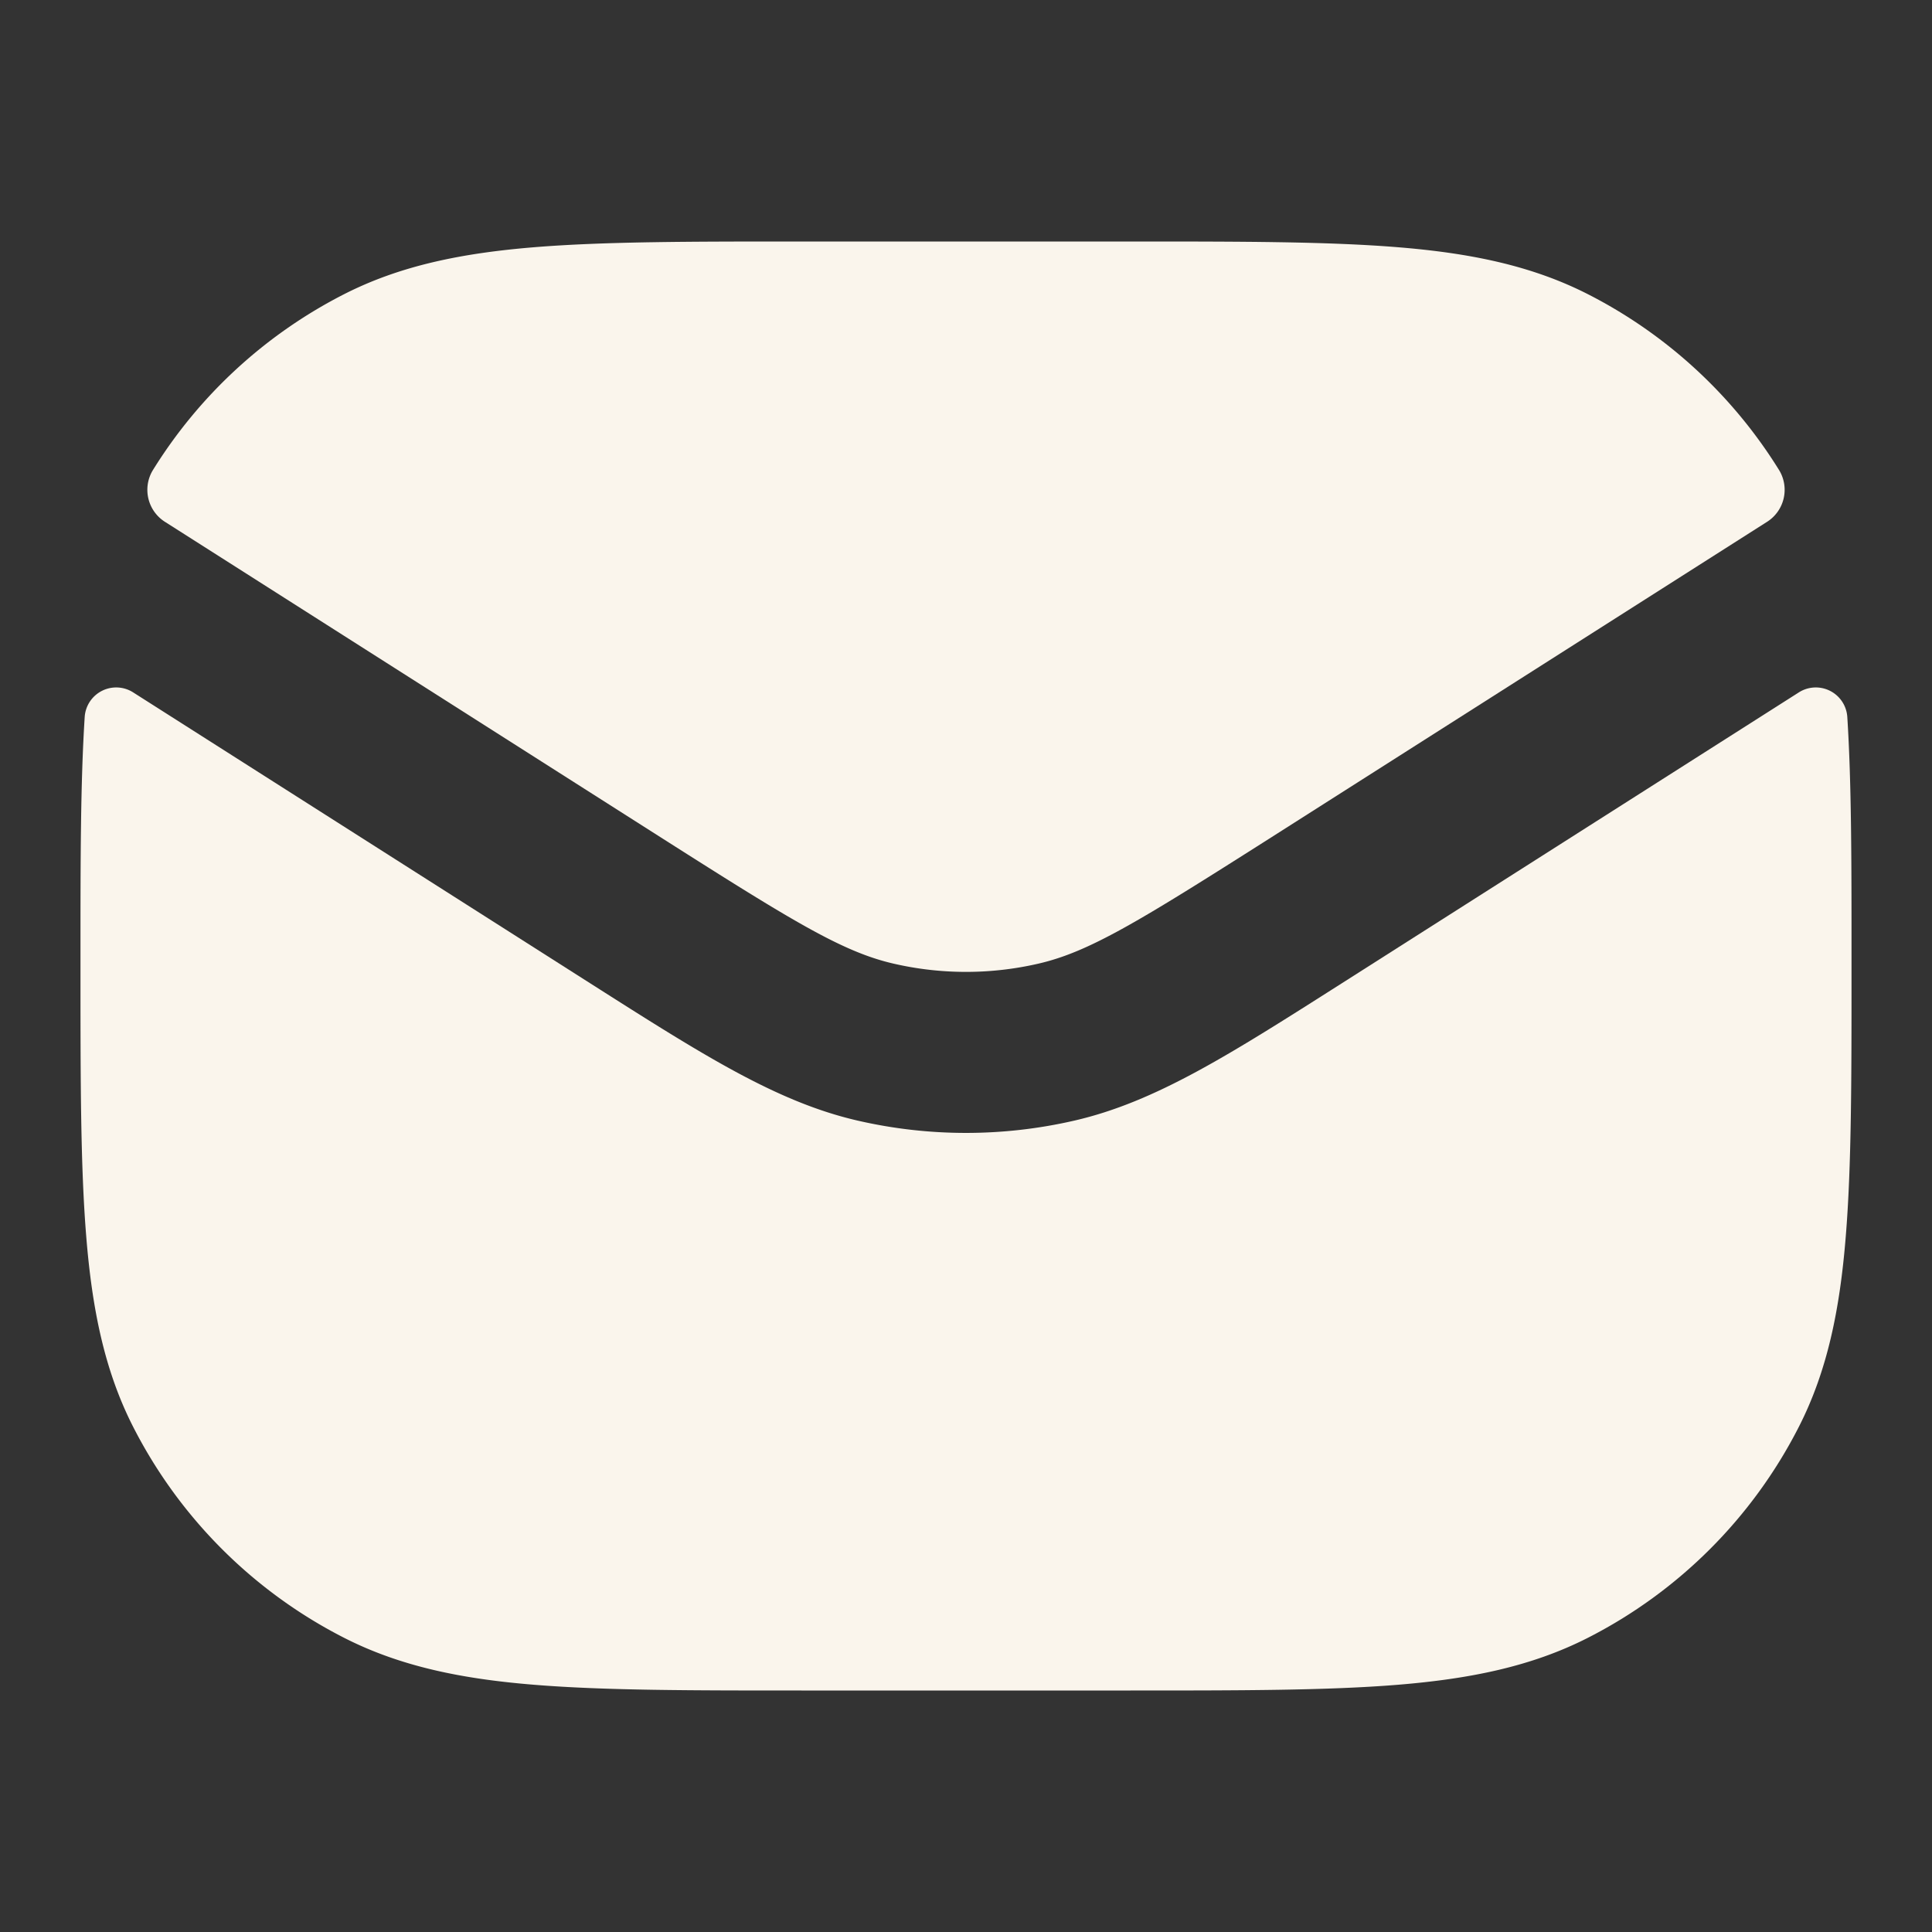 <svg xmlns="http://www.w3.org/2000/svg" width="32" height="32" fill="none"><rect width="100%" height="100%" fill="#333333" stroke="none"/><path fill="#FAF5EC" d="M18.725 4h-5.45c-1.818 0-3.263 0-4.429.095-1.194.098-2.212.302-3.145.777a8 8 0 0 0-3.172 2.92.628.628 0 0 0 .214.858l8.246 5.248c2.16 1.374 2.973 1.87 3.812 2.063a5.334 5.334 0 0 0 2.398 0c.838-.193 1.652-.69 3.812-2.063l8.246-5.248a.628.628 0 0 0 .214-.858 8 8 0 0 0-3.172-2.92c-.933-.475-1.951-.68-3.145-.777C21.988 4 20.542 4 18.725 4z"/><path fill="#FAF5EC" d="M30.597 11.873a.523.523 0 0 0-.81-.4l-7.557 4.81c-1.87 1.19-3.09 1.967-4.432 2.277a8 8 0 0 1-3.596 0c-1.342-.31-2.562-1.087-4.432-2.277l-7.557-4.81a.523.523 0 0 0-.81.4c-.07 1.099-.07 2.396-.07 3.956v.23c0 1.817 0 3.262.096 4.428.097 1.194.301 2.213.776 3.145a8 8 0 0 0 3.496 3.496c.933.475 1.95.68 3.145.777 1.166.095 2.611.095 4.429.095h5.45c1.817 0 3.263 0 4.429-.095 1.194-.098 2.212-.302 3.145-.777a8 8 0 0 0 3.496-3.496c.475-.932.679-1.95.776-3.145.096-1.166.096-2.611.096-4.428v-.23c0-1.56 0-2.857-.07-3.956z"/></svg>